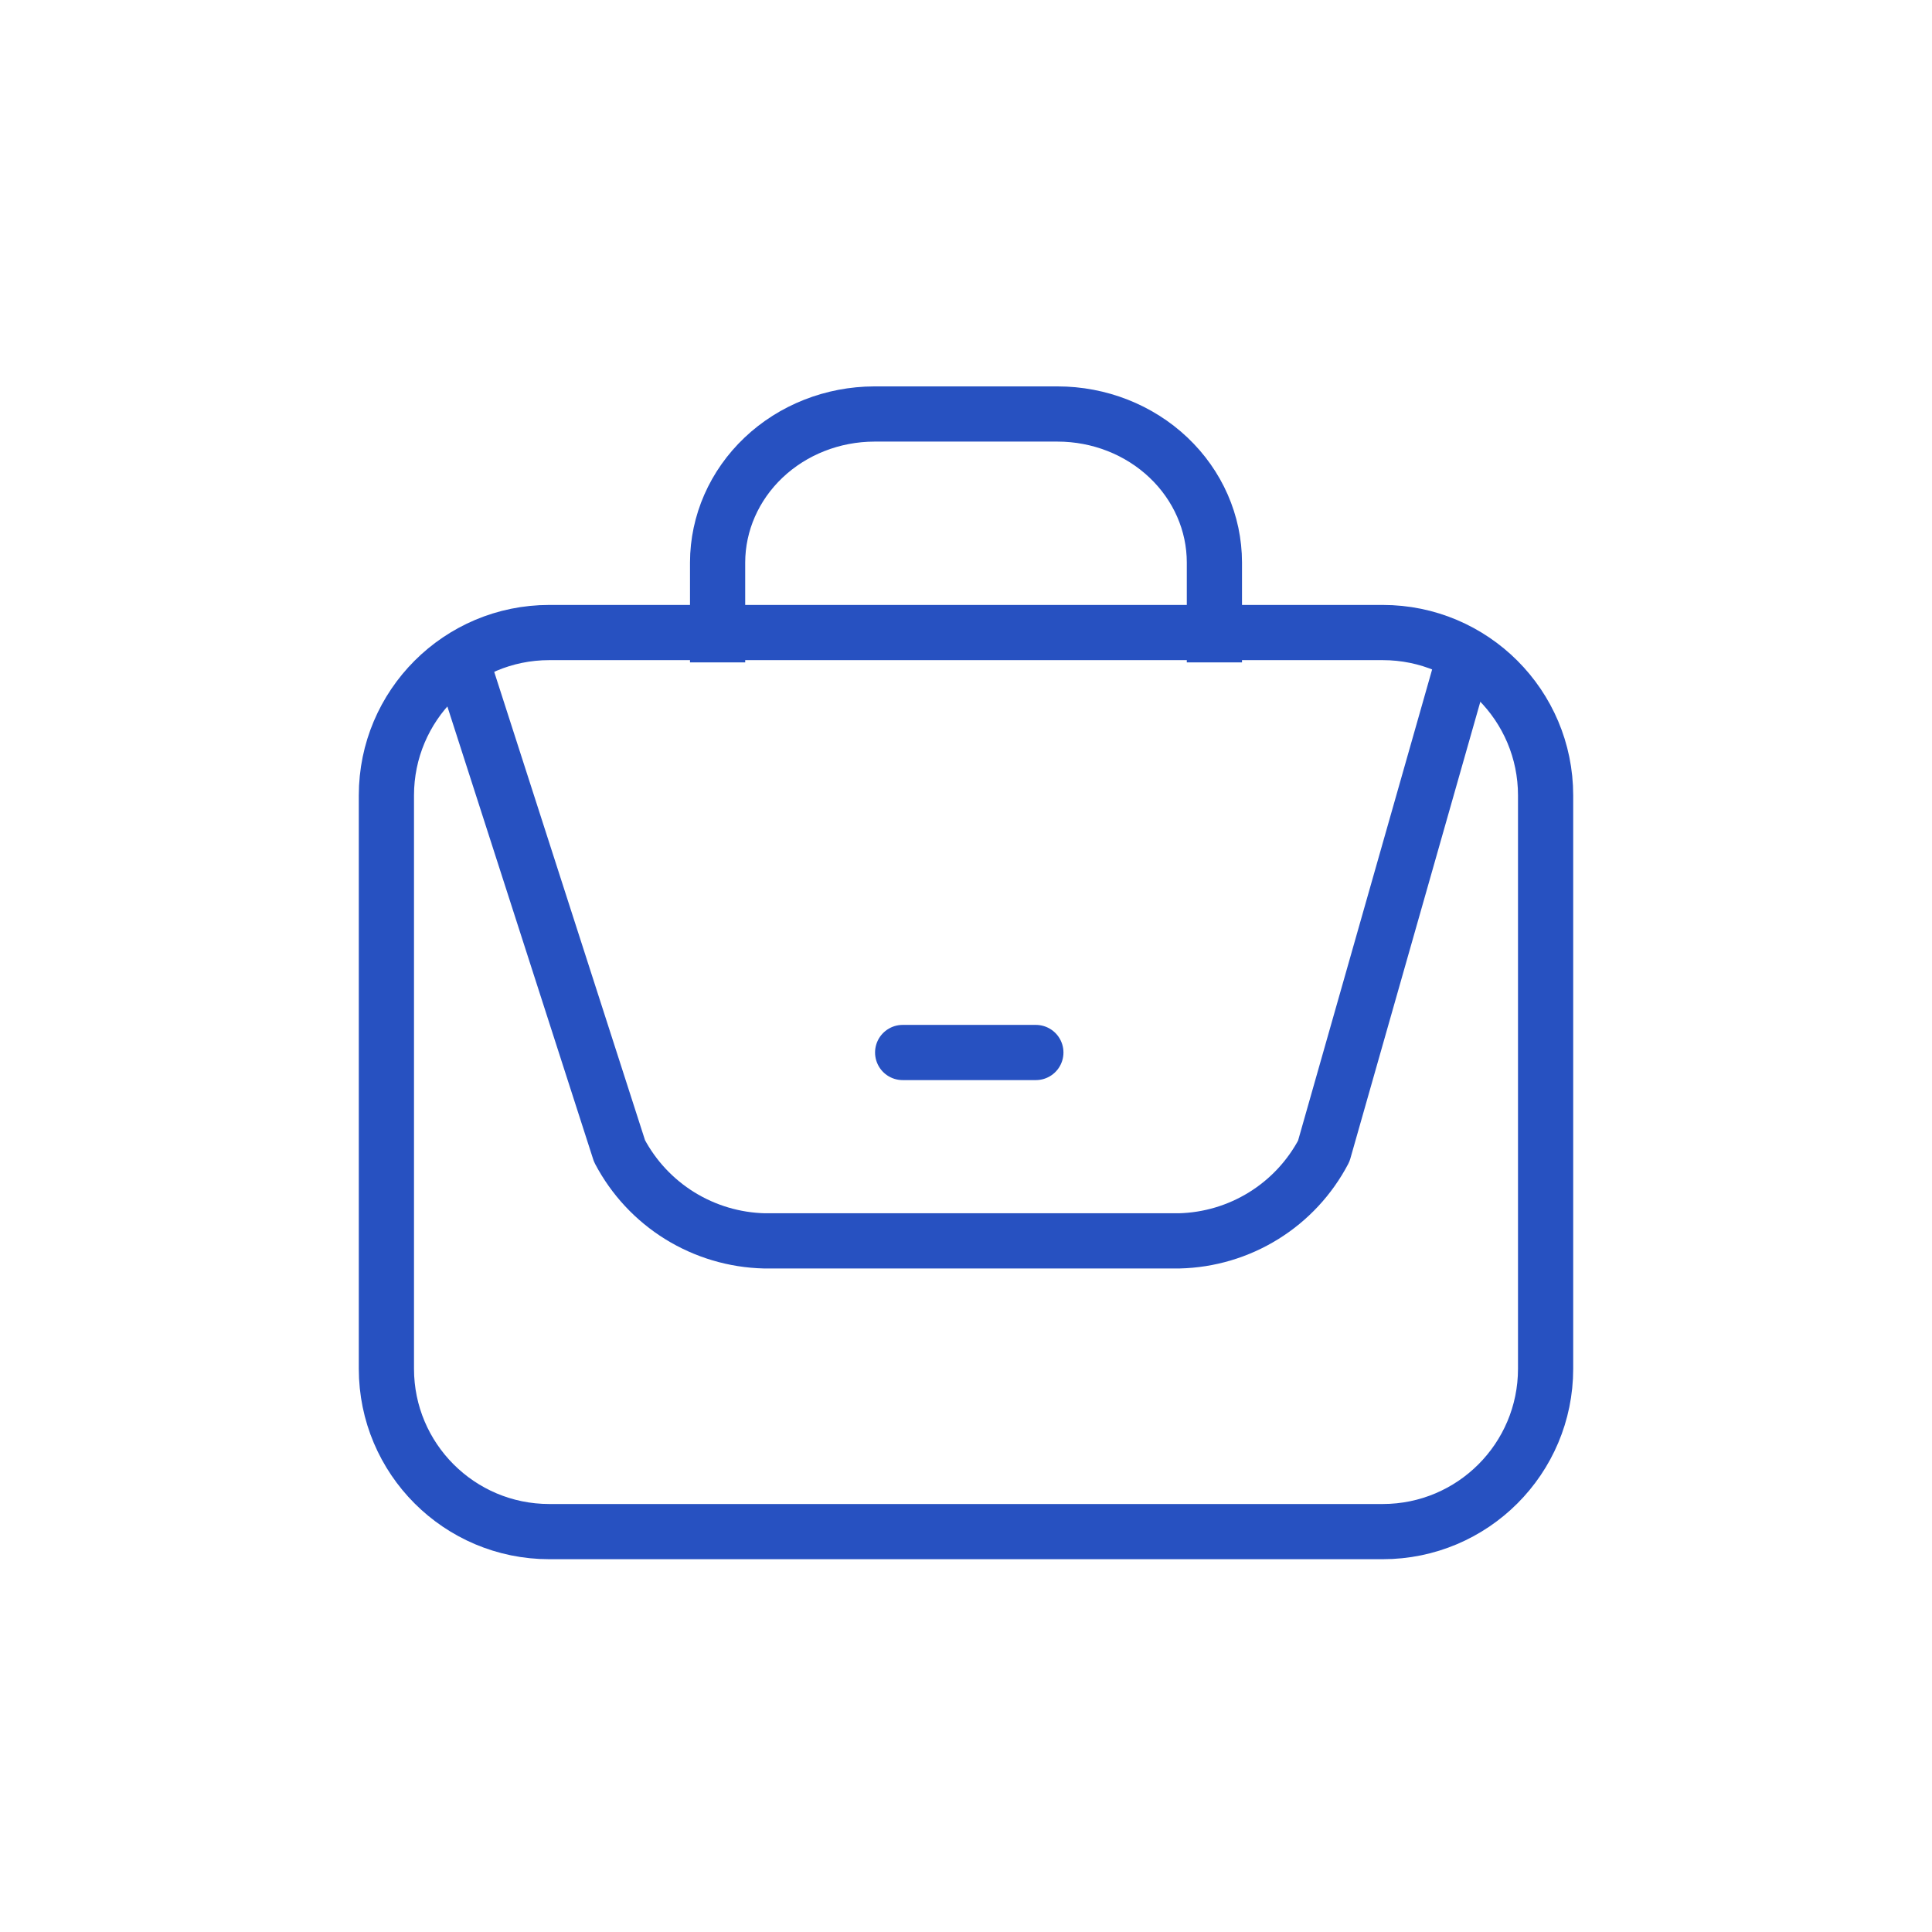 <svg width="70" height="70" viewBox="0 0 70 70" fill="none" xmlns="http://www.w3.org/2000/svg">
<path d="M26 23V20.378C26.003 18.953 26.602 17.588 27.665 16.58C28.728 15.572 30.17 15.004 31.675 15H38.32C39.826 15.001 41.27 15.568 42.335 16.577C43.4 17.585 43.999 18.952 44 20.378V23" stroke="#2751C1" stroke-width="2" stroke-linecap="square" stroke-linejoin="round"/>
<path d="M50.099 22.918H19.901C16.642 22.918 14 25.56 14 28.819V49.592C14 52.851 16.642 55.493 19.901 55.493H50.099C53.358 55.493 56 52.851 56 49.592V28.819C56 25.56 53.358 22.918 50.099 22.918Z" stroke="#2751C1" stroke-width="2" stroke-linecap="round" stroke-linejoin="round"/>
<path d="M52.928 24.257L47.963 41.706C47.459 42.667 46.707 43.476 45.785 44.047C44.863 44.619 43.804 44.934 42.72 44.959H27.696C26.611 44.933 25.552 44.618 24.629 44.047C23.706 43.475 22.953 42.667 22.447 41.706L16.727 23.944" stroke="#2751C1" stroke-width="2" stroke-linecap="round" stroke-linejoin="round"/>
<path d="M32.705 38.134H37.531" stroke="#2751C1" stroke-width="2" stroke-linecap="round" stroke-linejoin="round"/>
</svg>
